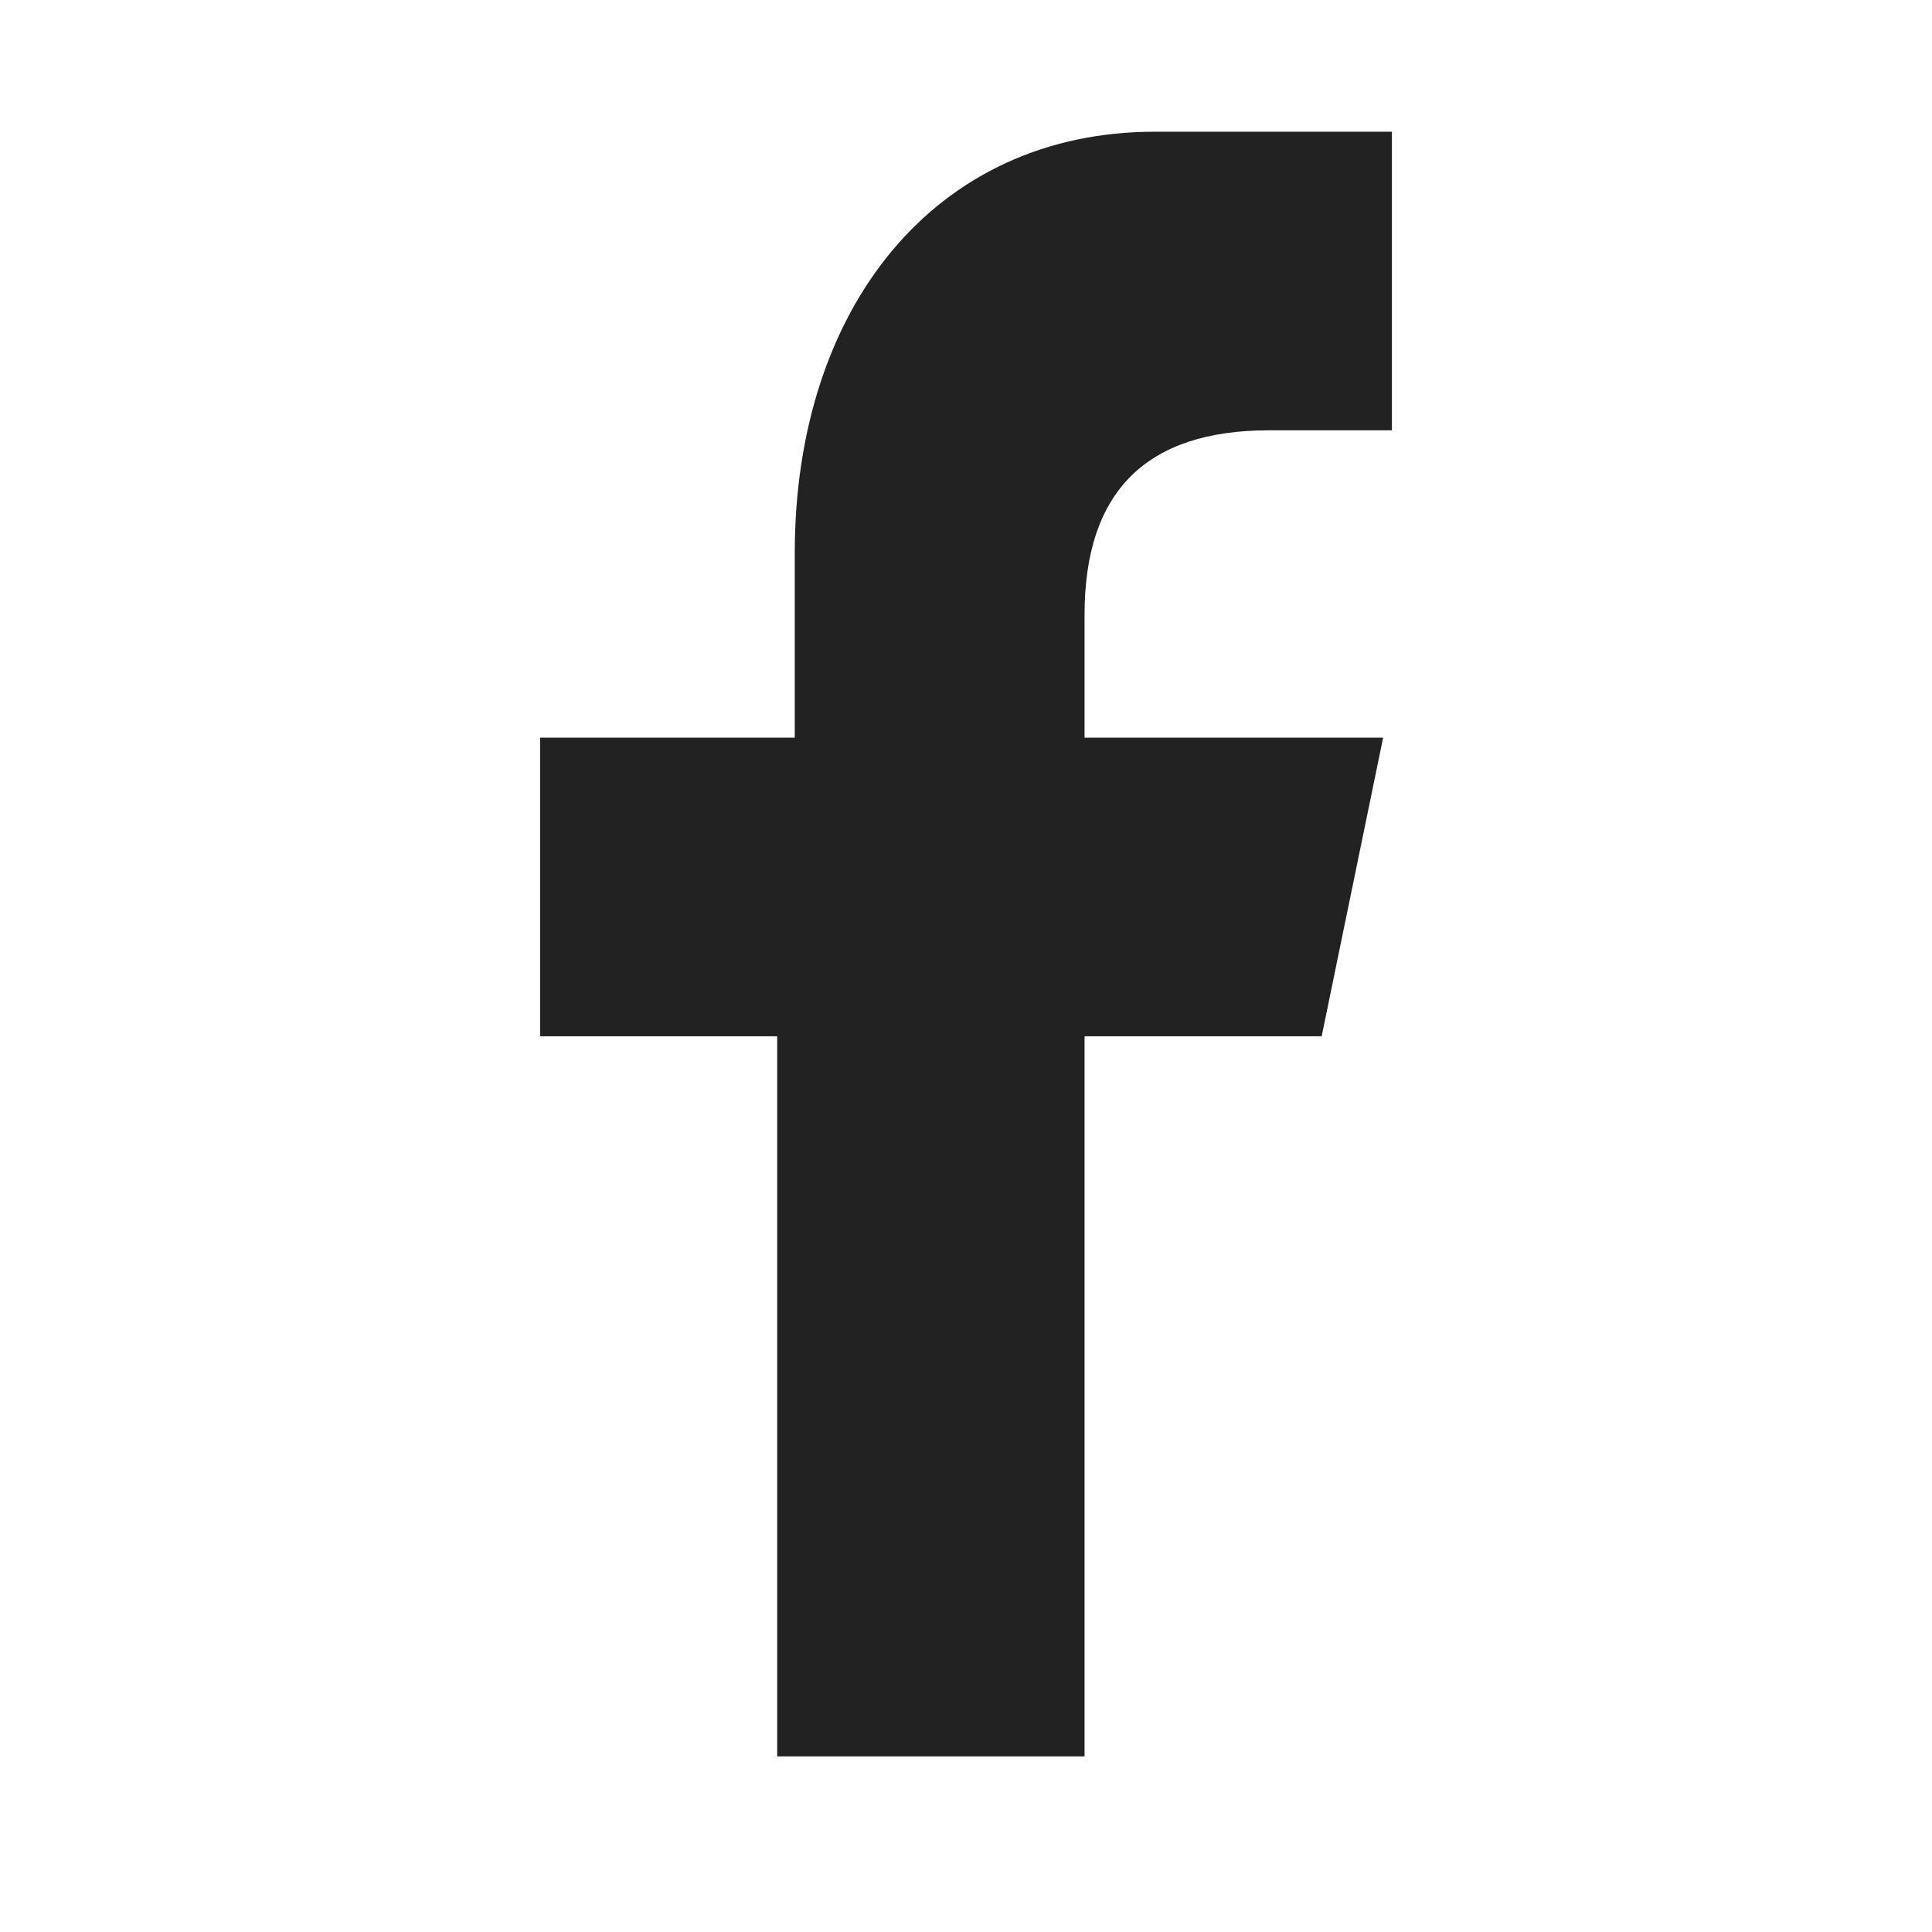 <svg width="22" height="22" viewBox="0 0 22 22" fill="none" xmlns="http://www.w3.org/2000/svg">
<path d="M12.35 20V11.8H15.05L15.75 8.4H12.35V7C12.35 5.6 13.05 4.9 14.45 4.9H15.85V1.5C15.15 1.5 14.35 1.5 13.15 1.5C10.65 1.5 9.05 3.5 9.05 6.3V8.4H6.15V11.8H8.85V20H12.35Z" fill="#222222"/>
</svg>
